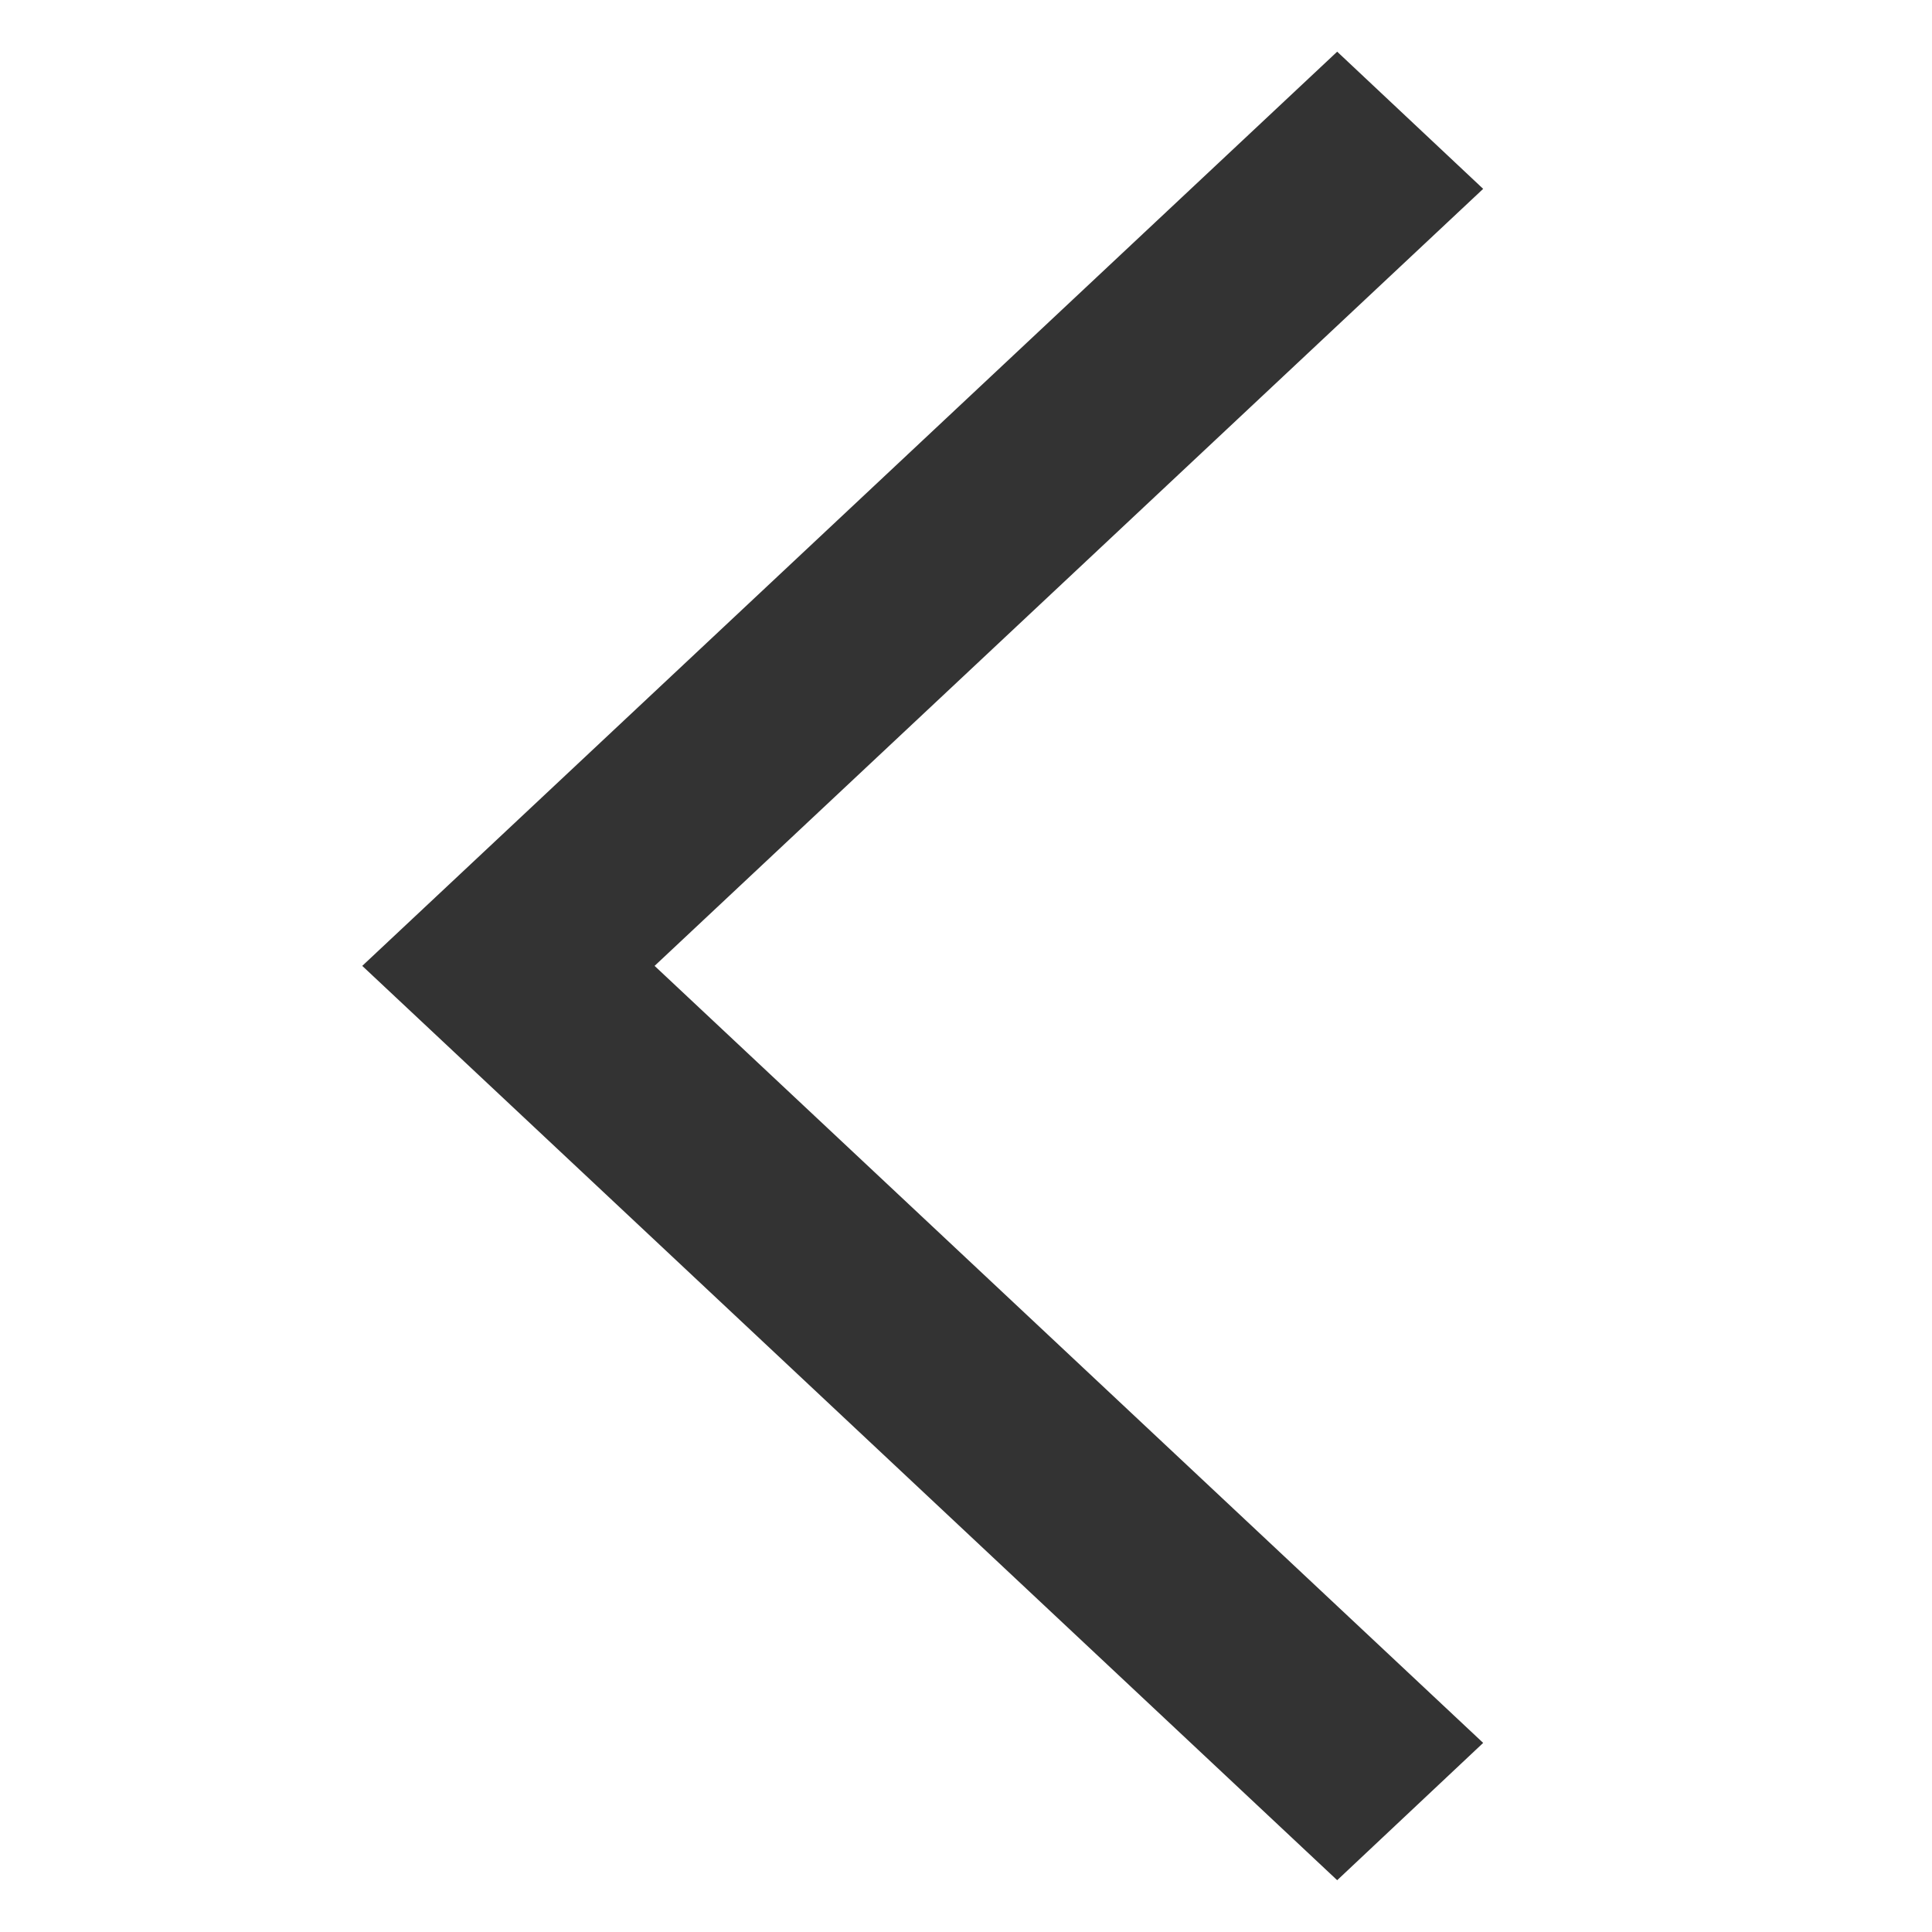 <svg xmlns="http://www.w3.org/2000/svg" width="16" height="16" viewBox="0 0 16 16">
  <g id="slide-arr" transform="translate(-1628 -364)">
    <rect id="사각형_147804" data-name="사각형 147804" width="16" height="16" transform="translate(1628 364)" fill="none"/>
    <path id="패스_12261" data-name="패스 12261" d="M3891.273,1221.107l-8.074-7.572,8.074-7.571,1.209,1.136-6.862,6.435,6.862,6.435Z" transform="translate(-2252.199 -841.536)" fill="#333"/>
  </g>
</svg>

